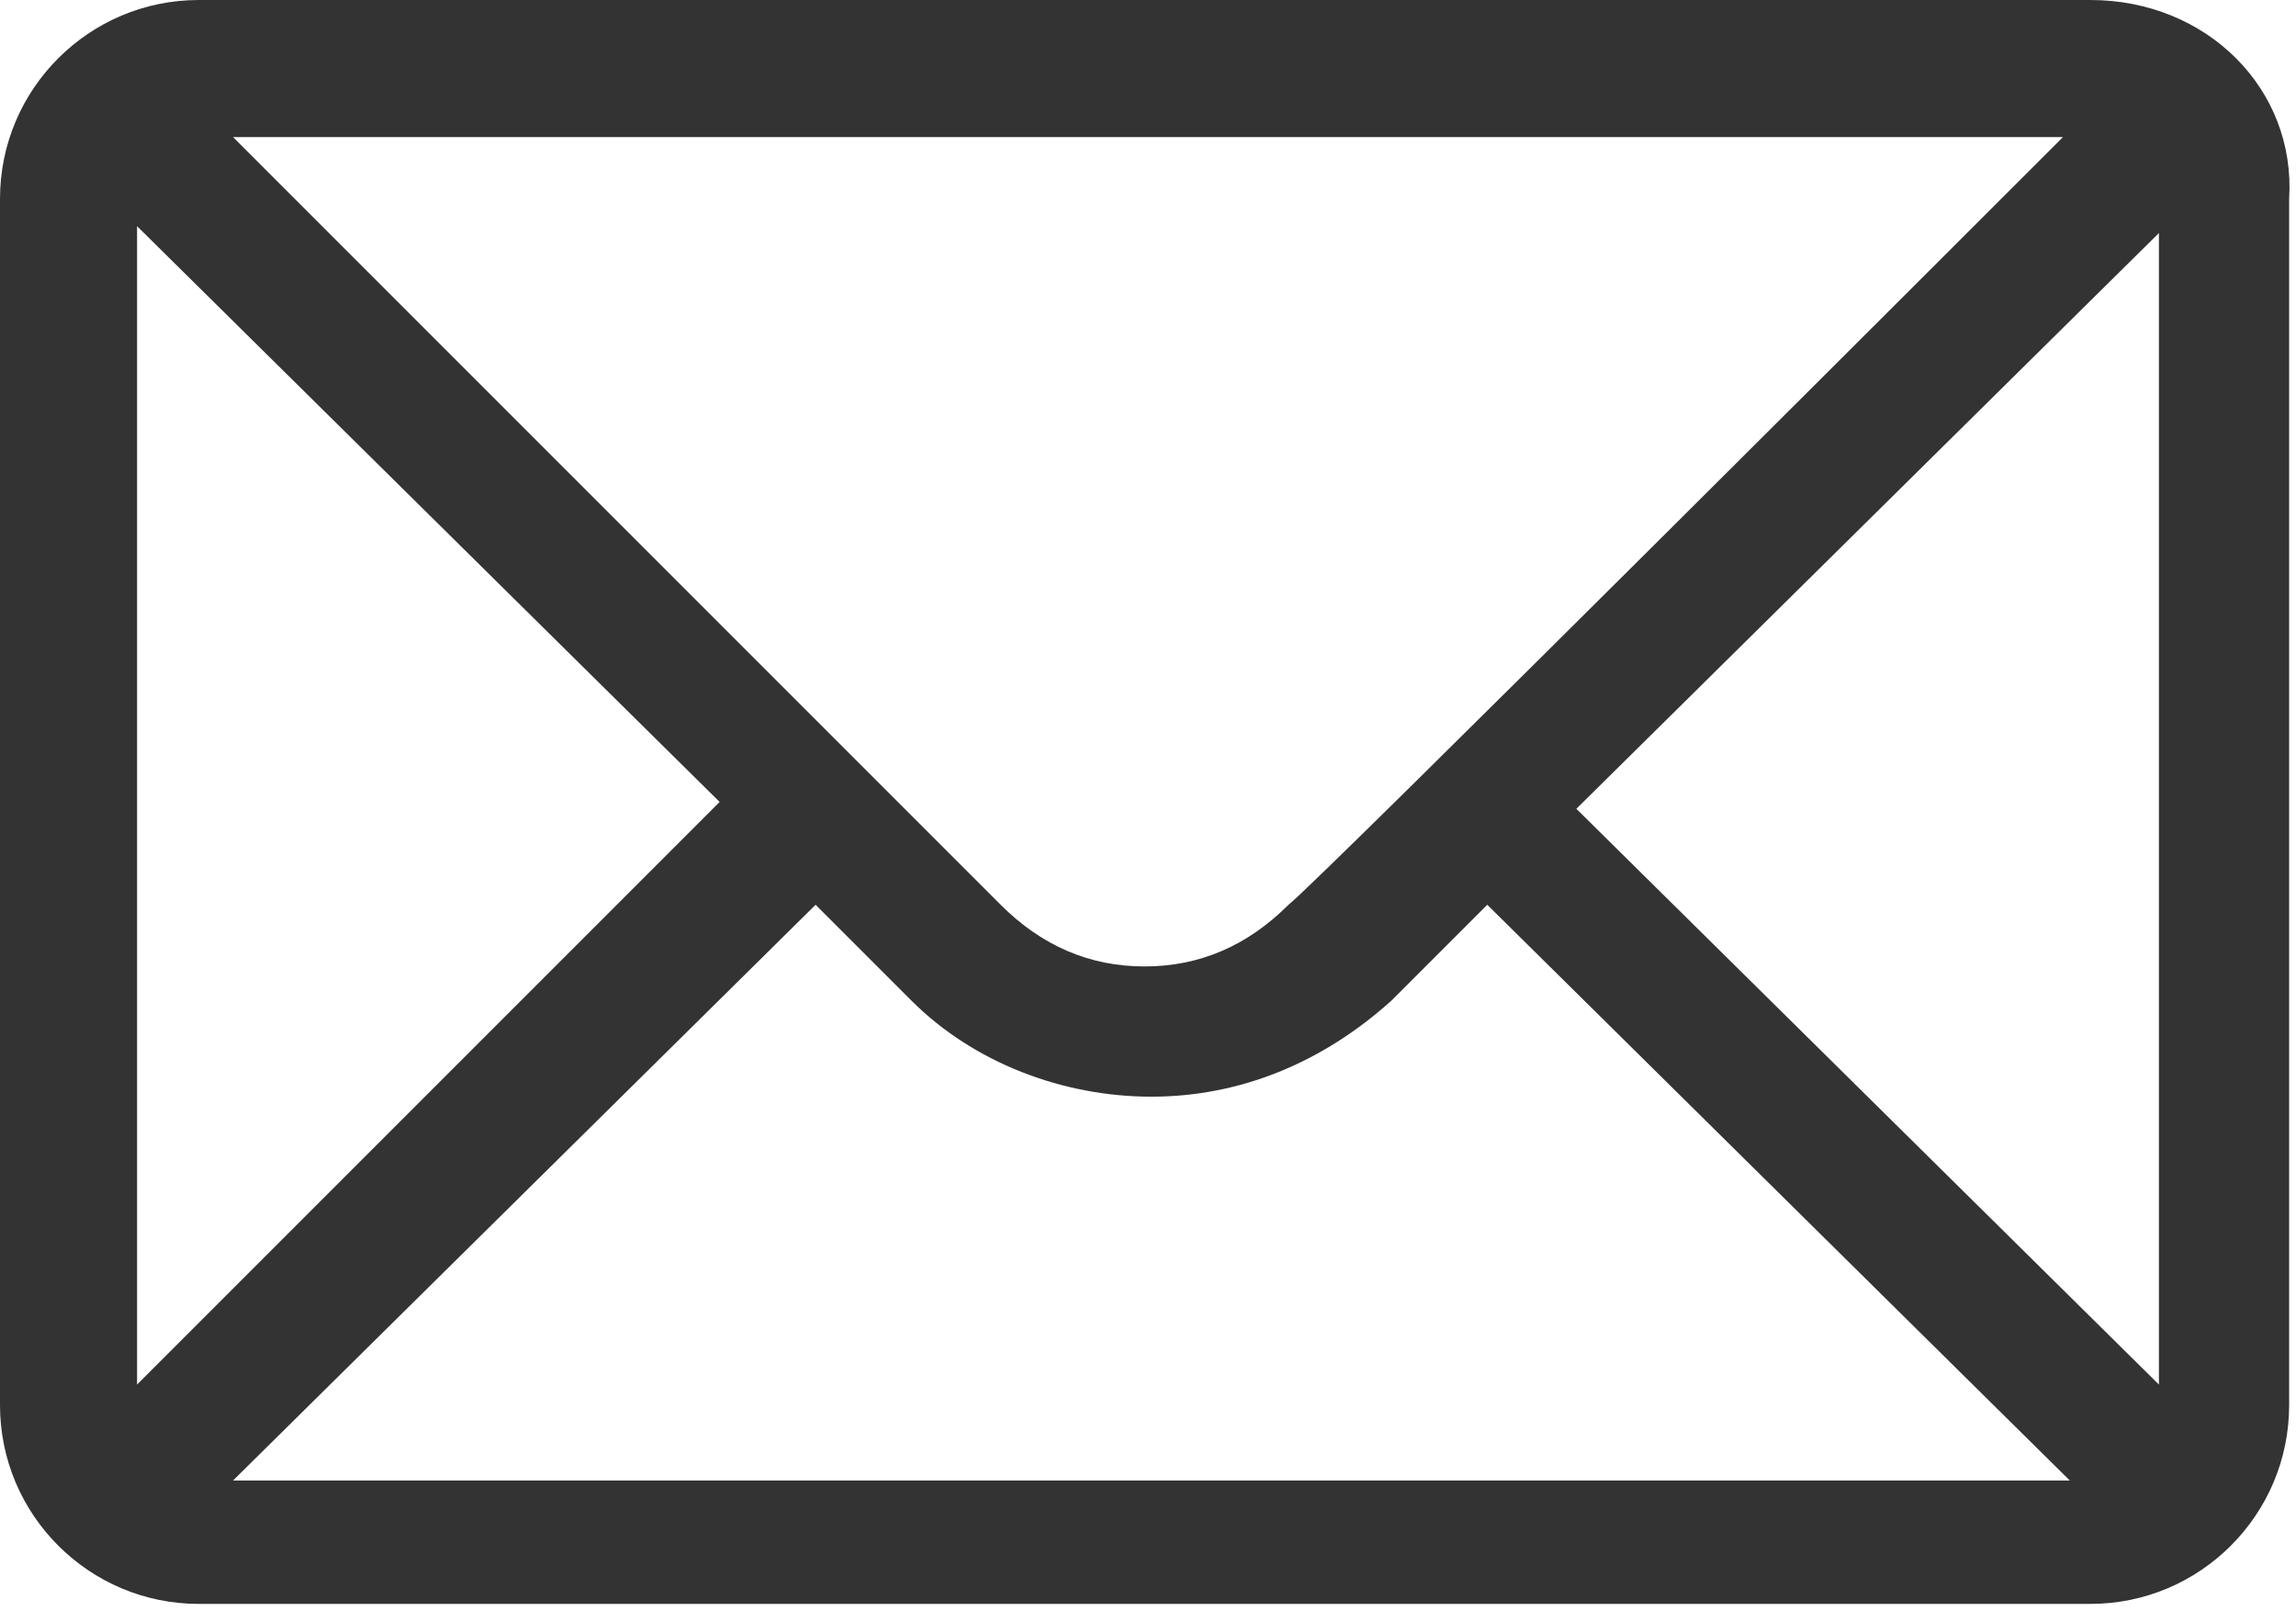 <?xml version="1.0" encoding="utf-8"?>
<!-- Generator: Adobe Illustrator 22.0.1, SVG Export Plug-In . SVG Version: 6.00 Build 0)  -->
<svg version="1.1" xmlns="http://www.w3.org/2000/svg" xmlns:xlink="http://www.w3.org/1999/xlink" x="0px" y="0px"
	 viewBox="0 0 33.5 23.5" style="enable-background:new 0 0 33.5 23.5;" xml:space="preserve">
<style type="text/css">
	.st0{fill:#F1F1F1;}
	.st1{fill:#FFFFFF;}
	.st2{fill:#333333;}
	.st3{fill:#98BFF0;}
	.st4{fill:#317EE0;}
	.st5{clip-path:url(#SVGID_10_);}
	.st6{opacity:0.2;}
	.st7{fill:#FF7145;}
	.st8{fill:none;stroke:#FFFFFF;stroke-width:2;stroke-miterlimit:10;}
	.st9{fill:#E5E5E5;}
	.st10{fill:#317EE0;stroke:#FFFFFF;stroke-width:0.504;stroke-miterlimit:10;}
	.st11{fill:none;stroke:#4B6A74;stroke-width:1.879;stroke-miterlimit:10;}
	.st12{fill:none;stroke:#C55D3A;stroke-width:9.395;stroke-miterlimit:10;}
	.st13{fill:#F6936C;}
	.st14{fill:#4B6A74;}
	.st15{fill:#1A1C23;}
	.st16{fill:#C55D3A;}
	.st17{fill:#FFC69D;}
	.st18{fill:none;stroke:#4B6A74;stroke-width:0.281;stroke-miterlimit:10;}
	.st19{fill:none;stroke:#4B6A74;stroke-width:0.646;stroke-miterlimit:10;}
	.st20{fill:none;stroke:#4B6A74;stroke-width:2.083;stroke-miterlimit:10;}
	.st21{fill:none;stroke:#C55D3A;stroke-width:1.296;stroke-miterlimit:10;}
	.st22{fill:none;stroke:#317EE0;stroke-width:2;stroke-miterlimit:10;}
	.st23{fill:none;}
	.st24{clip-path:url(#SVGID_20_);}
	.st25{fill:#317EE1;}
	.st26{opacity:0.3;}
	.st27{clip-path:url(#SVGID_22_);}
	.st28{clip-path:url(#SVGID_24_);}
	.st29{opacity:0.51;fill:url(#SVGID_25_);}
	.st30{opacity:0.51;fill:url(#SVGID_26_);}
	.st31{opacity:0.51;fill:url(#SVGID_27_);}
	.st32{opacity:0.51;fill:url(#SVGID_28_);}
	.st33{opacity:0.51;fill:url(#SVGID_29_);}
	.st34{opacity:0.51;fill:url(#SVGID_30_);}
	.st35{opacity:0.51;fill:url(#SVGID_31_);}
	.st36{opacity:0.57;fill:url(#SVGID_32_);}
	.st37{opacity:0.57;fill:url(#SVGID_33_);}
	.st38{opacity:0.57;fill:url(#SVGID_34_);}
	.st39{fill:#D9D9D9;}
	.st40{fill:#FFD31A;}
	.st41{fill:none;stroke:#333333;stroke-miterlimit:10;}
	.st42{fill:#333333;stroke:#333333;stroke-width:0.634;stroke-miterlimit:10;}
	.st43{fill:#333333;stroke:#333333;stroke-width:0.317;stroke-miterlimit:10;}
	.st44{fill:#333333;stroke:#FFFFFF;stroke-width:0.95;stroke-linecap:round;stroke-linejoin:round;stroke-miterlimit:10;}
	.st45{fill:#333333;stroke:#FFFFFF;stroke-width:0.634;stroke-miterlimit:10;}
	.st46{fill:#333333;stroke:#FFFFFF;stroke-width:0.317;stroke-miterlimit:10;}
	.st47{fill:#4D4D4D;}
	.st48{fill:#1A1A1A;}
	.st49{clip-path:url(#SVGID_38_);}
	.st50{fill:#424242;}
	.st51{fill:#B2B2B2;}
	.st52{fill:none;stroke:#B2B2B2;stroke-miterlimit:10;}
	.st53{fill:none;stroke:#98BFF0;stroke-miterlimit:10;}
	.st54{fill:#F05A24;}
	.st55{clip-path:url(#SVGID_40_);}
	.st56{fill:#FF7145;stroke:#FFFFFF;stroke-width:0.634;stroke-miterlimit:10;}
	.st57{fill:#FF7145;stroke:#FFFFFF;stroke-width:0.317;stroke-miterlimit:10;}
	.st58{fill:#FF7145;stroke:#FF7145;stroke-width:0.634;stroke-miterlimit:10;}
	.st59{fill:#FF7145;stroke:#FF7145;stroke-width:0.317;stroke-miterlimit:10;}
	.st60{fill:#FF7145;stroke:#FFFFFF;stroke-width:0.95;stroke-linecap:round;stroke-linejoin:round;stroke-miterlimit:10;}
	.st61{clip-path:url(#SVGID_42_);}
	.st62{clip-path:url(#SVGID_50_);}
	.st63{clip-path:url(#SVGID_52_);}
	.st64{clip-path:url(#SVGID_54_);}
	.st65{opacity:0.51;fill:url(#SVGID_55_);}
	.st66{opacity:0.51;fill:url(#SVGID_56_);}
	.st67{opacity:0.51;fill:url(#SVGID_57_);}
	.st68{opacity:0.51;fill:url(#SVGID_58_);}
	.st69{opacity:0.51;fill:url(#SVGID_59_);}
	.st70{opacity:0.51;fill:url(#SVGID_60_);}
	.st71{opacity:0.51;fill:url(#SVGID_61_);}
	.st72{opacity:0.57;fill:url(#SVGID_62_);}
	.st73{opacity:0.57;fill:url(#SVGID_63_);}
	.st74{opacity:0.57;fill:url(#SVGID_64_);}
	.st75{fill:#FF7145;stroke:#FFFFFF;stroke-width:0.504;stroke-miterlimit:10;}
	.st76{fill:#92B0B5;}
	.st77{display:none;}
	.st78{display:inline;}
	.st79{fill:#4A7B83;}
	.st80{fill:none;stroke:#4A7B83;stroke-width:0.5;stroke-miterlimit:10;}
	.st81{fill:#92B0B5;stroke:#4A7B83;stroke-width:0.5;stroke-miterlimit:10;}
</style>
<g id="圖層_2">
</g>
<g id="切圖">
	<g>
		<g>
			<g>
				<path class="st2" d="M30.5,0H2.9C1.3,0,0,1.3,0,2.9v17.6c0,1.6,1.3,2.9,2.9,2.9h27.6c1.6,0,2.9-1.3,2.9-2.9V2.9
					C33.5,1.3,32.2,0,30.5,0z M30.1,2c-0.6,0.6-10.9,10.9-11.3,11.2c-0.6,0.6-1.3,0.9-2.1,0.9c-0.8,0-1.5-0.3-2.1-0.9
					C14.4,13,4.2,2.8,3.4,2H30.1z M2,20.2V3.3l8.5,8.4L2,20.2z M3.4,21.6l8.5-8.4l1.4,1.4c0.9,0.9,2.2,1.4,3.5,1.4
					c1.3,0,2.5-0.5,3.5-1.4l1.4-1.4l8.5,8.4H3.4z M31.5,20.2L23,11.8l8.5-8.4V20.2z"/>
			</g>
		</g>
	</g>
</g>
<g id="說明" class="st77">
</g>
</svg>
